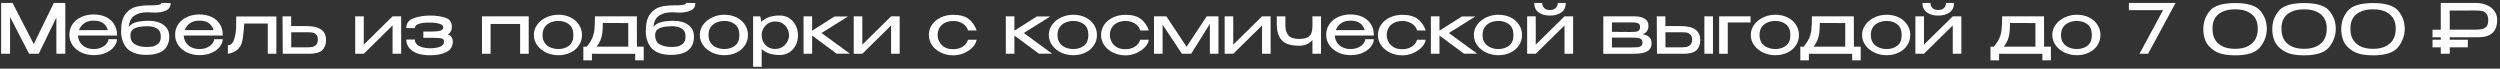 <svg width="837" height="23" viewBox="0 0 837 23" fill="none" xmlns="http://www.w3.org/2000/svg">
<rect x="0" y="0" width="837" height="23" fill="#333333" stroke="none"/>
<path d="M828.806 0.98C830.232 0.98 831.49 1.218 832.578 1.693C833.682 2.169 834.533 2.836 835.131 3.694C835.745 4.538 836.051 5.519 836.051 6.638V6.73C836.051 8.616 835.522 10.05 834.464 11.031C833.406 11.998 831.804 12.48 829.657 12.48H820.181V13.309H826.23V15.838H820.181V18H817.168V15.838H814.408V13.309H817.168V12.48H814.408V9.95H817.168V0.98H828.806ZM828.645 9.927C829.565 9.927 830.317 9.874 830.899 9.766C831.497 9.659 832.003 9.383 832.417 8.938C832.847 8.478 833.061 7.765 833.061 6.799C833.061 5.787 832.847 5.044 832.417 4.568C832.003 4.078 831.505 3.779 830.922 3.671C830.34 3.564 829.581 3.51 828.645 3.51H827.656C827.212 3.51 826.445 3.518 825.356 3.533C824.283 3.533 822.55 3.533 820.158 3.533L820.181 9.927H828.622H828.645Z" fill="white"/>
<path d="M794.456 1.028C798.658 1.012 801.479 1.871 802.92 3.604C804.377 5.336 805.105 7.345 805.105 9.63C805.105 11.868 804.369 13.915 802.897 15.771C801.441 17.61 798.627 18.53 794.456 18.53C791.528 18.53 789.266 18.04 787.671 17.058C786.092 16.062 785.049 14.896 784.543 13.562C784.037 12.229 783.807 10.918 783.853 9.63C783.853 7.406 784.566 5.421 785.992 3.673C787.434 1.909 790.255 1.028 794.456 1.028ZM794.479 16.346C796.319 16.346 797.807 16.023 798.941 15.38C800.091 14.736 800.912 13.908 801.402 12.896C801.893 11.868 802.115 10.757 802.069 9.561C802.115 8.426 801.893 7.376 801.402 6.41C800.912 5.428 800.091 4.639 798.941 4.041C797.807 3.427 796.319 3.121 794.479 3.121C792.655 3.121 791.167 3.427 790.017 4.041C788.883 4.639 788.07 5.428 787.579 6.41C787.104 7.376 786.889 8.426 786.935 9.561C786.889 10.757 787.104 11.868 787.579 12.896C788.07 13.908 788.883 14.736 790.017 15.38C791.167 16.023 792.655 16.346 794.479 16.346Z" fill="white"/>
<path d="M771.367 1.028C775.568 1.012 778.389 1.871 779.831 3.604C781.287 5.336 782.016 7.345 782.016 9.63C782.016 11.868 781.28 13.915 779.808 15.771C778.351 17.61 775.537 18.53 771.367 18.53C768.438 18.53 766.176 18.04 764.582 17.058C763.002 16.062 761.96 14.896 761.454 13.562C760.948 12.229 760.718 10.918 760.764 9.63C760.764 7.406 761.477 5.421 762.903 3.673C764.344 1.909 767.165 1.028 771.367 1.028ZM771.39 16.346C773.23 16.346 774.717 16.023 775.852 15.38C777.002 14.736 777.822 13.908 778.313 12.896C778.803 11.868 779.026 10.757 778.98 9.561C779.026 8.426 778.803 7.376 778.313 6.41C777.822 5.428 777.002 4.639 775.852 4.041C774.717 3.427 773.23 3.121 771.39 3.121C769.565 3.121 768.078 3.427 766.928 4.041C765.793 4.639 764.98 5.428 764.49 6.41C764.014 7.376 763.8 8.426 763.846 9.561C763.8 10.757 764.014 11.868 764.49 12.896C764.98 13.908 765.793 14.736 766.928 15.38C768.078 16.023 769.565 16.346 771.39 16.346Z" fill="white"/>
<path d="M748.277 1.028C752.478 1.012 755.299 1.871 756.741 3.604C758.197 5.336 758.926 7.345 758.926 9.63C758.926 11.868 758.19 13.915 756.718 15.771C755.261 17.61 752.447 18.53 748.277 18.53C745.348 18.53 743.086 18.04 741.492 17.058C739.912 16.062 738.87 14.896 738.364 13.562C737.858 12.229 737.628 10.918 737.674 9.63C737.674 7.406 738.387 5.421 739.813 3.673C741.254 1.909 744.075 1.028 748.277 1.028ZM748.3 16.346C750.14 16.346 751.627 16.023 752.762 15.38C753.912 14.736 754.732 13.908 755.223 12.896C755.713 11.868 755.936 10.757 755.89 9.561C755.936 8.426 755.713 7.376 755.223 6.41C754.732 5.428 753.912 4.639 752.762 4.041C751.627 3.427 750.14 3.121 748.3 3.121C746.475 3.121 744.988 3.427 743.838 4.041C742.703 4.639 741.89 5.428 741.4 6.41C740.924 7.376 740.71 8.426 740.756 9.561C740.71 10.757 740.924 11.868 741.4 12.896C741.89 13.908 742.703 14.736 743.838 15.38C744.988 16.023 746.475 16.346 748.3 16.346Z" fill="white"/>
<path d="M728.379 0.98L719.179 18H716.304L724.193 3.395H712.762V0.98H728.379Z" fill="white"/>
<path d="M695.318 4.938C696.821 4.938 698.17 5.229 699.366 5.811C700.578 6.394 701.521 7.207 702.195 8.249C702.885 9.277 703.23 10.434 703.23 11.723C703.23 12.995 702.885 14.153 702.195 15.195C701.521 16.223 700.578 17.028 699.366 17.61C698.17 18.193 696.821 18.485 695.318 18.485C693.877 18.485 692.52 18.193 691.247 17.61C689.99 17.012 688.986 16.2 688.234 15.172C687.483 14.13 687.107 12.98 687.107 11.723C687.107 10.45 687.483 9.3 688.234 8.273C688.986 7.23 689.99 6.417 691.247 5.835C692.505 5.237 693.862 4.938 695.318 4.938ZM695.341 16.415C696.752 16.415 697.94 16.039 698.906 15.287C699.872 14.521 700.355 13.332 700.355 11.723C700.355 10.113 699.872 8.924 698.906 8.158C697.94 7.391 696.752 7.008 695.341 7.008C694.452 7.008 693.601 7.168 692.788 7.49C691.976 7.812 691.309 8.326 690.787 9.031C690.281 9.737 690.028 10.634 690.028 11.723C690.028 12.811 690.281 13.708 690.787 14.414C691.309 15.104 691.968 15.61 692.765 15.931C693.578 16.253 694.437 16.415 695.341 16.415Z" fill="white"/>
<path d="M684.362 15.631H686.639V20.208H683.787V18.023L669.297 18V20.208H666.422V15.631H667.572C668.4 14.588 668.998 13.653 669.366 12.825C669.749 11.982 670.002 11.039 670.125 9.996C670.248 8.938 670.309 7.428 670.309 5.465H684.339L684.362 15.631ZM672.954 7.696C672.939 9.076 672.877 10.203 672.77 11.077C672.663 11.935 672.463 12.717 672.172 13.423C671.881 14.128 671.451 14.864 670.884 15.631H681.464V7.719L672.954 7.696Z" fill="white"/>
<path d="M648.955 5.212C647.376 5.212 646.096 4.86 645.114 4.154C644.133 3.449 643.642 2.391 643.642 0.98H646.31C646.31 1.64 646.525 2.199 646.954 2.659C647.384 3.119 648.028 3.349 648.886 3.349C649.76 3.349 650.42 3.119 650.864 2.659C651.309 2.199 651.531 1.64 651.531 0.98H654.199C654.199 2.391 653.709 3.449 652.727 4.154C651.746 4.86 650.489 5.212 648.955 5.212ZM644.148 14.941L653.785 5.465H656.66V18H653.785V8.524L644.148 18H641.273V5.465H644.148V14.941Z" fill="white"/>
<path d="M631.643 4.938C633.145 4.938 634.495 5.229 635.691 5.811C636.902 6.394 637.845 7.207 638.52 8.249C639.21 9.277 639.555 10.434 639.555 11.723C639.555 12.995 639.21 14.153 638.52 15.195C637.845 16.223 636.902 17.028 635.691 17.61C634.495 18.193 633.145 18.485 631.643 18.485C630.201 18.485 628.844 18.193 627.572 17.61C626.314 17.012 625.31 16.2 624.559 15.172C623.807 14.13 623.432 12.98 623.432 11.723C623.432 10.45 623.807 9.3 624.559 8.273C625.31 7.23 626.314 6.417 627.572 5.835C628.829 5.237 630.186 4.938 631.643 4.938ZM631.666 16.415C633.076 16.415 634.265 16.039 635.231 15.287C636.197 14.521 636.68 13.332 636.68 11.723C636.68 10.113 636.197 8.924 635.231 8.158C634.265 7.391 633.076 7.008 631.666 7.008C630.776 7.008 629.925 7.168 629.113 7.49C628.3 7.812 627.633 8.326 627.112 9.031C626.606 9.737 626.353 10.634 626.353 11.723C626.353 12.811 626.606 13.708 627.112 14.414C627.633 15.104 628.292 15.61 629.09 15.931C629.902 16.253 630.761 16.415 631.666 16.415Z" fill="white"/>
<path d="M620.684 15.631H622.961V20.208H620.109V18.023L605.619 18V20.208H602.744V15.631H603.894C604.722 14.588 605.32 13.653 605.688 12.825C606.071 11.982 606.324 11.039 606.447 9.996C606.57 8.938 606.631 7.428 606.631 5.465H620.661L620.684 15.631ZM609.276 7.696C609.261 9.076 609.199 10.203 609.092 11.077C608.985 11.935 608.785 12.717 608.494 13.423C608.203 14.128 607.773 14.864 607.206 15.631H617.786V7.719L609.276 7.696Z" fill="white"/>
<path d="M594.379 4.938C595.882 4.938 597.231 5.229 598.427 5.811C599.638 6.394 600.581 7.207 601.256 8.249C601.946 9.277 602.291 10.434 602.291 11.723C602.291 12.995 601.946 14.153 601.256 15.195C600.581 16.223 599.638 17.028 598.427 17.61C597.231 18.193 595.882 18.485 594.379 18.485C592.938 18.485 591.581 18.193 590.308 17.61C589.051 17.012 588.046 16.2 587.295 15.172C586.544 14.13 586.168 12.98 586.168 11.723C586.168 10.45 586.544 9.3 587.295 8.273C588.046 7.23 589.051 6.417 590.308 5.835C591.565 5.237 592.922 4.938 594.379 4.938ZM594.402 16.415C595.813 16.415 597.001 16.039 597.967 15.287C598.933 14.521 599.416 13.332 599.416 11.723C599.416 10.113 598.933 8.924 597.967 8.158C597.001 7.391 595.813 7.008 594.402 7.008C593.513 7.008 592.662 7.168 591.849 7.49C591.036 7.812 590.369 8.326 589.848 9.031C589.342 9.737 589.089 10.634 589.089 11.723C589.089 12.811 589.342 13.708 589.848 14.414C590.369 15.104 591.029 15.61 591.826 15.931C592.639 16.253 593.497 16.415 594.402 16.415Z" fill="white"/>
<path d="M586.085 5.465V7.512H578.449V18H575.574V5.465H586.085Z" fill="white"/>
<path d="M562.644 8.731C564.913 8.731 566.577 9.122 567.635 9.904C568.708 10.686 569.245 11.844 569.245 13.377V13.446C569.245 14.902 568.815 16.029 567.957 16.827C567.113 17.609 565.664 18 563.61 18C563.18 18 562.866 17.992 562.667 17.977V18H554.755L554.686 5.465H557.561L557.584 8.731H562.598H562.644ZM570.625 18V5.465H573.5V18H570.625ZM563.104 15.838C563.656 15.838 564.162 15.8 564.622 15.723C565.082 15.631 565.511 15.401 565.91 15.033C566.308 14.649 566.508 14.059 566.508 13.262C566.508 12.464 566.308 11.889 565.91 11.537C565.511 11.169 565.097 10.954 564.668 10.893C564.254 10.832 563.732 10.801 563.104 10.801H563.058H557.584L557.607 15.838H563.104Z" fill="white"/>
<path d="M539.683 13.722C539.668 13.86 539.66 14.052 539.66 14.297L539.683 13.722ZM549.964 11.445C550.961 11.644 551.705 11.982 552.195 12.457C552.701 12.917 552.954 13.584 552.954 14.458V14.504C552.954 15.347 552.732 16.029 552.287 16.551C551.843 17.057 551.137 17.433 550.171 17.678C549.221 17.908 547.948 18.023 546.353 18.023H536.785V5.465H546.675H547.066C548.615 5.465 549.803 5.726 550.631 6.247C551.474 6.768 551.896 7.527 551.896 8.524V8.616C551.896 9.352 551.735 9.95 551.413 10.41C551.107 10.87 550.624 11.215 549.964 11.445ZM549.09 9.03C549.09 8.539 548.96 8.187 548.699 7.972C548.438 7.757 548.101 7.627 547.687 7.581C547.289 7.52 546.698 7.489 545.916 7.489H539.683V10.663L545.571 10.709H545.916C546.698 10.709 547.281 10.686 547.664 10.64C548.063 10.594 548.4 10.456 548.676 10.226C548.952 9.981 549.09 9.582 549.09 9.03ZM546.307 15.884C547.181 15.884 547.848 15.861 548.308 15.815C548.783 15.754 549.167 15.608 549.458 15.378C549.75 15.133 549.895 14.749 549.895 14.228C549.895 13.707 549.75 13.331 549.458 13.101C549.167 12.871 548.783 12.733 548.308 12.687C547.848 12.626 547.181 12.595 546.307 12.595H546.261H539.683V15.884H546.307Z" fill="white"/>
<path d="M518.973 5.212C517.394 5.212 516.113 4.86 515.132 4.154C514.151 3.449 513.66 2.391 513.66 0.98H516.328C516.328 1.64 516.543 2.199 516.972 2.659C517.401 3.119 518.045 3.349 518.904 3.349C519.778 3.349 520.437 3.119 520.882 2.659C521.327 2.199 521.549 1.64 521.549 0.98H524.217C524.217 2.391 523.726 3.449 522.745 4.154C521.764 4.86 520.506 5.212 518.973 5.212ZM514.166 14.941L523.803 5.465H526.678V18H523.803V8.524L514.166 18H511.291V5.465H514.166V14.941Z" fill="white"/>
<path d="M501.66 4.938C503.163 4.938 504.512 5.229 505.708 5.811C506.92 6.394 507.863 7.207 508.537 8.249C509.227 9.277 509.572 10.434 509.572 11.723C509.572 12.995 509.227 14.153 508.537 15.195C507.863 16.223 506.92 17.028 505.708 17.61C504.512 18.193 503.163 18.485 501.66 18.485C500.219 18.485 498.862 18.193 497.589 17.61C496.332 17.012 495.328 16.2 494.576 15.172C493.825 14.13 493.449 12.98 493.449 11.723C493.449 10.45 493.825 9.3 494.576 8.273C495.328 7.23 496.332 6.417 497.589 5.835C498.847 5.237 500.204 4.938 501.66 4.938ZM501.683 16.415C503.094 16.415 504.282 16.039 505.248 15.287C506.214 14.521 506.697 13.332 506.697 11.723C506.697 10.113 506.214 8.924 505.248 8.158C504.282 7.391 503.094 7.008 501.683 7.008C500.794 7.008 499.943 7.168 499.13 7.49C498.318 7.812 497.651 8.326 497.129 9.031C496.623 9.737 496.37 10.634 496.37 11.723C496.37 12.811 496.623 13.708 497.129 14.414C497.651 15.104 498.31 15.61 499.107 15.931C499.92 16.253 500.779 16.415 501.683 16.415Z" fill="white"/>
<path d="M485.087 11.054L494.586 17.977H490.147L481.936 11.905V18H479.061V5.465H481.936V10.272L489.434 5.511H493.942L485.087 11.054Z" fill="white"/>
<path d="M461.33 11.746C461.33 10.458 461.683 9.3 462.388 8.273C463.109 7.23 464.09 6.418 465.332 5.835C466.589 5.252 467.985 4.961 469.518 4.961C471.726 4.961 473.436 5.421 474.647 6.341C475.858 7.261 476.755 8.549 477.338 10.205H474.44C474.302 9.653 474.011 9.132 473.566 8.641C473.121 8.15 472.554 7.759 471.864 7.468C471.174 7.177 470.415 7.031 469.587 7.031C468.452 7.031 467.486 7.238 466.689 7.652C465.892 8.066 465.286 8.633 464.872 9.354C464.473 10.059 464.274 10.857 464.274 11.746C464.274 12.513 464.466 13.264 464.849 14C465.232 14.736 465.823 15.342 466.62 15.817C467.417 16.277 468.406 16.492 469.587 16.461C470.43 16.461 471.197 16.315 471.887 16.024C472.577 15.717 473.137 15.326 473.566 14.851C474.011 14.36 474.294 13.847 474.417 13.31H477.315C477.208 14.169 476.771 15.004 476.004 15.817C475.253 16.614 474.294 17.266 473.129 17.772C471.979 18.278 470.775 18.531 469.518 18.531C468.061 18.531 466.704 18.24 465.447 17.657C464.19 17.059 463.185 16.239 462.434 15.196C461.698 14.153 461.33 13.003 461.33 11.746Z" fill="white"/>
<path d="M459.953 11.905H446.889C446.935 12.687 447.157 13.423 447.556 14.113C447.954 14.787 448.545 15.339 449.327 15.769C450.109 16.198 451.059 16.413 452.179 16.413C453.145 16.413 453.996 16.244 454.732 15.907C455.483 15.554 456.058 15.125 456.457 14.619C456.871 14.097 457.078 13.599 457.078 13.124H459.953C459.953 13.921 459.646 14.734 459.033 15.562C458.419 16.39 457.522 17.08 456.342 17.632C455.161 18.184 453.758 18.46 452.133 18.46C450.676 18.46 449.327 18.176 448.085 17.609C446.843 17.026 445.854 16.221 445.118 15.194C444.382 14.151 444.014 12.97 444.014 11.652C444.014 10.302 444.366 9.114 445.072 8.087C445.792 7.044 446.766 6.247 447.993 5.695C449.235 5.127 450.615 4.844 452.133 4.844C453.681 4.844 455.038 5.12 456.204 5.672C457.384 6.224 458.297 7.006 458.941 8.018C459.6 9.014 459.937 10.187 459.953 11.537V11.905ZM452.179 6.914C450.86 6.914 449.794 7.205 448.982 7.788C448.169 8.37 447.586 9.137 447.234 10.088H456.894C456.633 9.137 456.119 8.37 455.353 7.788C454.601 7.205 453.543 6.914 452.179 6.914Z" fill="white"/>
<path d="M439.404 5.465H442.279V18H439.404V13.377C438.361 14.665 436.881 15.309 434.965 15.309C433.309 15.309 431.929 15.086 430.825 14.642C429.736 14.182 428.9 13.408 428.318 12.319C427.75 11.23 427.467 9.758 427.467 7.903V5.465H430.342V8.57C430.342 9.935 430.679 11.023 431.354 11.836C432.028 12.633 433.201 13.032 434.873 13.032C436.13 13.032 437.088 12.855 437.748 12.503C438.407 12.15 438.844 11.667 439.059 11.054C439.289 10.441 439.404 9.643 439.404 8.662V5.465Z" fill="white"/>
<path d="M412.891 14.941L422.528 5.465H425.403V18H422.528V8.524L412.891 18H410.016V5.465H412.891V14.941Z" fill="white"/>
<path d="M407.937 5.465V18H405.062V7.995L398.806 18H395.701L389.238 8.248V18H386.363V5.465H390.503L397.265 15.654L404.004 5.465H407.937Z" fill="white"/>
<path d="M368.635 11.746C368.635 10.458 368.987 9.3 369.693 8.273C370.413 7.23 371.395 6.418 372.637 5.835C373.894 5.252 375.289 4.961 376.823 4.961C379.031 4.961 380.74 5.421 381.952 6.341C383.163 7.261 384.06 8.549 384.643 10.205H381.745C381.607 9.653 381.315 9.132 380.871 8.641C380.426 8.15 379.859 7.759 379.169 7.468C378.479 7.177 377.72 7.031 376.892 7.031C375.757 7.031 374.791 7.238 373.994 7.652C373.196 8.066 372.591 8.633 372.177 9.354C371.778 10.059 371.579 10.857 371.579 11.746C371.579 12.513 371.77 13.264 372.154 14C372.537 14.736 373.127 15.342 373.925 15.817C374.722 16.277 375.711 16.492 376.892 16.461C377.735 16.461 378.502 16.315 379.192 16.024C379.882 15.717 380.441 15.326 380.871 14.851C381.315 14.36 381.599 13.847 381.722 13.31H384.62C384.512 14.169 384.075 15.004 383.309 15.817C382.557 16.614 381.599 17.266 380.434 17.772C379.284 18.278 378.08 18.531 376.823 18.531C375.366 18.531 374.009 18.24 372.752 17.657C371.494 17.059 370.49 16.239 369.739 15.196C369.003 14.153 368.635 13.003 368.635 11.746Z" fill="white"/>
<path d="M359.348 4.938C360.85 4.938 362.2 5.229 363.396 5.811C364.607 6.394 365.55 7.207 366.225 8.249C366.915 9.277 367.26 10.434 367.26 11.723C367.26 12.995 366.915 14.153 366.225 15.195C365.55 16.223 364.607 17.028 363.396 17.61C362.2 18.193 360.85 18.485 359.348 18.485C357.906 18.485 356.549 18.193 355.277 17.61C354.019 17.012 353.015 16.2 352.264 15.172C351.512 14.13 351.137 12.98 351.137 11.723C351.137 10.45 351.512 9.3 352.264 8.273C353.015 7.23 354.019 6.417 355.277 5.835C356.534 5.237 357.891 4.938 359.348 4.938ZM359.371 16.415C360.781 16.415 361.97 16.039 362.936 15.287C363.902 14.521 364.385 13.332 364.385 11.723C364.385 10.113 363.902 8.924 362.936 8.158C361.97 7.391 360.781 7.008 359.371 7.008C358.481 7.008 357.63 7.168 356.818 7.49C356.005 7.812 355.338 8.326 354.817 9.031C354.311 9.737 354.058 10.634 354.058 11.723C354.058 12.811 354.311 13.708 354.817 14.414C355.338 15.104 355.997 15.61 356.795 15.931C357.607 16.253 358.466 16.415 359.371 16.415Z" fill="white"/>
<path d="M342.774 11.054L352.273 17.977H347.834L339.623 11.905V18H336.748V5.465H339.623V10.272L347.121 5.511H351.629L342.774 11.054Z" fill="white"/>
<path d="M310.977 11.746C310.977 10.458 311.329 9.3 312.035 8.273C312.755 7.23 313.737 6.418 314.979 5.835C316.236 5.252 317.631 4.961 319.165 4.961C321.373 4.961 323.082 5.421 324.294 6.341C325.505 7.261 326.402 8.549 326.985 10.205H324.087C323.949 9.653 323.657 9.132 323.213 8.641C322.768 8.15 322.201 7.759 321.511 7.468C320.821 7.177 320.062 7.031 319.234 7.031C318.099 7.031 317.133 7.238 316.336 7.652C315.538 8.066 314.933 8.633 314.519 9.354C314.12 10.059 313.921 10.857 313.921 11.746C313.921 12.513 314.112 13.264 314.496 14C314.879 14.736 315.469 15.342 316.267 15.817C317.064 16.277 318.053 16.492 319.234 16.461C320.077 16.461 320.844 16.315 321.534 16.024C322.224 15.717 322.783 15.326 323.213 14.851C323.657 14.36 323.941 13.847 324.064 13.31H326.962C326.854 14.169 326.417 15.004 325.651 15.817C324.899 16.614 323.941 17.266 322.776 17.772C321.626 18.278 320.422 18.531 319.165 18.531C317.708 18.531 316.351 18.24 315.094 17.657C313.836 17.059 312.832 16.239 312.081 15.196C311.345 14.153 310.977 13.003 310.977 11.746Z" fill="white"/>
<path d="M288.703 14.941L298.34 5.465H301.215V18H298.34V8.524L288.703 18H285.828V5.465H288.703V14.941Z" fill="white"/>
<path d="M275.053 11.054L284.552 17.977H280.113L271.902 11.905V18H269.027V5.465H271.902V10.272L279.4 5.511H283.908L275.053 11.054Z" fill="white"/>
<path d="M267.179 12.018C267.148 13.123 266.887 14.165 266.397 15.146C265.906 16.113 265.201 16.902 264.281 17.515C263.376 18.113 262.31 18.413 261.084 18.413C258.431 18.413 256.407 17.753 255.012 16.434V22.369H252.137V5.463H254.529L254.897 7.303C256.338 5.893 258.4 5.188 261.084 5.188C262.264 5.188 263.307 5.479 264.212 6.061C265.132 6.644 265.852 7.441 266.374 8.454C266.895 9.466 267.163 10.6 267.179 11.857V11.927V12.018ZM259.474 16.389C260.47 16.389 261.314 16.159 262.004 15.698C262.709 15.223 263.238 14.64 263.591 13.95C263.959 13.245 264.15 12.563 264.166 11.903C264.15 11.121 263.974 10.378 263.637 9.672C263.315 8.952 262.801 8.361 262.096 7.902C261.406 7.426 260.532 7.189 259.474 7.189C258.6 7.189 257.825 7.411 257.151 7.856C256.476 8.285 255.947 8.852 255.564 9.557C255.196 10.248 255.012 10.976 255.012 11.742C255.012 12.586 255.196 13.36 255.564 14.066C255.932 14.771 256.453 15.338 257.128 15.768C257.818 16.181 258.6 16.389 259.474 16.389Z" fill="white"/>
<path d="M242.506 4.938C244.009 4.938 245.358 5.229 246.554 5.811C247.765 6.394 248.708 7.207 249.383 8.249C250.073 9.277 250.418 10.434 250.418 11.723C250.418 12.995 250.073 14.153 249.383 15.195C248.708 16.223 247.765 17.028 246.554 17.61C245.358 18.193 244.009 18.485 242.506 18.485C241.065 18.485 239.708 18.193 238.435 17.61C237.178 17.012 236.173 16.2 235.422 15.172C234.671 14.13 234.295 12.98 234.295 11.723C234.295 10.45 234.671 9.3 235.422 8.273C236.173 7.23 237.178 6.417 238.435 5.835C239.692 5.237 241.049 4.938 242.506 4.938ZM242.529 16.415C243.94 16.415 245.128 16.039 246.094 15.287C247.06 14.521 247.543 13.332 247.543 11.723C247.543 10.113 247.06 8.924 246.094 8.158C245.128 7.391 243.94 7.008 242.529 7.008C241.64 7.008 240.789 7.168 239.976 7.49C239.163 7.812 238.496 8.326 237.975 9.031C237.469 9.737 237.216 10.634 237.216 11.723C237.216 12.811 237.469 13.708 237.975 14.414C238.496 15.104 239.156 15.61 239.953 15.931C240.766 16.253 241.624 16.415 242.529 16.415Z" fill="white"/>
<path d="M232.338 12.204V12.227C232.323 16.322 229.747 18.369 224.61 18.369C222.157 18.369 220.225 17.824 218.814 16.735C217.403 15.647 216.545 13.883 216.238 11.445C216.223 11.2 216.215 10.848 216.215 10.387C216.215 7.888 216.683 6.01 217.618 4.752C218.569 3.48 219.719 2.667 221.068 2.314C222.417 1.962 223.989 1.785 225.783 1.785H225.829C226.504 1.816 227.316 1.785 228.267 1.693C229.218 1.601 229.693 1.364 229.693 0.98L232.798 1.003C232.798 2.23 232.277 3.073 231.234 3.533C230.191 3.993 228.934 4.223 227.462 4.223C226.833 4.223 226.212 4.193 225.599 4.131L225.093 4.108C223.253 4.108 221.773 4.484 220.654 5.235C219.55 5.987 218.929 7.244 218.791 9.007C219.42 8.179 220.317 7.635 221.482 7.374C222.647 7.098 223.981 6.96 225.484 6.96C227.539 6.96 229.187 7.42 230.429 8.34C231.686 9.245 232.323 10.525 232.338 12.181V12.204ZM224.564 15.723C225.254 15.723 225.921 15.685 226.565 15.608C227.209 15.517 227.861 15.225 228.52 14.735C229.179 14.229 229.509 13.439 229.509 12.366C229.54 11.031 229.118 10.096 228.244 9.559C227.385 9.023 226.304 8.762 225.001 8.777C223.084 8.808 221.689 9.03 220.815 9.444C219.956 9.858 219.473 10.479 219.366 11.307C219.351 11.415 219.343 11.576 219.343 11.79C219.343 13.293 219.88 14.328 220.953 14.896C222.042 15.447 223.245 15.723 224.564 15.723Z" fill="white"/>
<path d="M213.243 15.631H215.52V20.208H212.668V18.023L198.178 18V20.208H195.303V15.631H196.453C197.281 14.588 197.879 13.653 198.247 12.825C198.63 11.982 198.883 11.039 199.006 9.996C199.128 8.938 199.19 7.428 199.19 5.465H213.22L213.243 15.631ZM201.835 7.696C201.819 9.076 201.758 10.203 201.651 11.077C201.543 11.935 201.344 12.717 201.053 13.423C200.761 14.128 200.332 14.864 199.765 15.631H210.345V7.719L201.835 7.696Z" fill="white"/>
<path d="M186.938 4.938C188.44 4.938 189.79 5.229 190.986 5.811C192.197 6.394 193.14 7.207 193.815 8.249C194.505 9.277 194.85 10.434 194.85 11.723C194.85 12.995 194.505 14.153 193.815 15.195C193.14 16.223 192.197 17.028 190.986 17.61C189.79 18.193 188.44 18.485 186.938 18.485C185.496 18.485 184.139 18.193 182.867 17.61C181.609 17.012 180.605 16.2 179.854 15.172C179.102 14.13 178.727 12.98 178.727 11.723C178.727 10.45 179.102 9.3 179.854 8.273C180.605 7.23 181.609 6.417 182.867 5.835C184.124 5.237 185.481 4.938 186.938 4.938ZM186.961 16.415C188.371 16.415 189.56 16.039 190.526 15.287C191.492 14.521 191.975 13.332 191.975 11.723C191.975 10.113 191.492 8.924 190.526 8.158C189.56 7.391 188.371 7.008 186.961 7.008C186.071 7.008 185.22 7.168 184.408 7.49C183.595 7.812 182.928 8.326 182.407 9.031C181.901 9.737 181.648 10.634 181.648 11.723C181.648 12.811 181.901 13.708 182.407 14.414C182.928 15.104 183.587 15.61 184.385 15.931C185.197 16.253 186.056 16.415 186.961 16.415Z" fill="white"/>
<path d="M161.373 5.465H177.013V18H174.138V8.018H164.248V18H161.373V5.465Z" fill="white"/>
<path d="M151.6 13.974C151.585 15.538 150.872 16.688 149.461 17.424C148.051 18.145 146.211 18.505 143.941 18.505C142.285 18.505 140.859 18.29 139.663 17.861C138.483 17.416 137.578 16.795 136.949 15.998C136.336 15.201 136.029 14.281 136.029 13.238H138.904C138.904 14.219 139.387 14.948 140.353 15.423C141.335 15.898 142.531 16.144 143.941 16.159C145.245 16.174 146.356 16.006 147.276 15.653C148.196 15.3 148.656 14.733 148.656 13.951C148.656 13.583 148.587 13.322 148.449 13.169C148.327 13 147.997 12.878 147.46 12.801C146.939 12.709 146.073 12.663 144.861 12.663H141.733V10.547H144.861C146.011 10.547 146.885 10.447 147.483 10.248C148.097 10.049 148.403 9.665 148.403 9.098C148.403 8.577 147.966 8.193 147.092 7.948C146.234 7.687 145.183 7.557 143.941 7.557C142.531 7.526 141.335 7.657 140.353 7.948C139.387 8.239 138.904 8.722 138.904 9.397H136.029C136.029 7.772 136.85 6.668 138.49 6.085C140.131 5.502 141.948 5.211 143.941 5.211C145.935 5.211 147.652 5.449 149.093 5.924C150.55 6.399 151.278 7.411 151.278 8.96C151.278 10.171 150.841 11.015 149.967 11.49C151.056 11.965 151.6 12.786 151.6 13.951V13.974Z" fill="white"/>
<path d="M121.797 14.941L131.434 5.465H134.309V18H131.434V8.524L121.797 18H118.922V5.465H121.797V14.941Z" fill="white"/>
<path d="M102.554 8.731C104.823 8.731 106.487 9.122 107.545 9.904C108.618 10.686 109.155 11.844 109.155 13.377V13.446C109.155 14.902 108.725 16.029 107.867 16.827C107.023 17.609 105.574 18 103.52 18C103.09 18 102.776 17.992 102.577 17.977V18H94.665L94.596 5.465H97.471L97.494 8.731H102.508H102.554ZM103.014 15.838C103.566 15.838 104.072 15.8 104.532 15.723C104.992 15.631 105.421 15.401 105.82 15.033C106.218 14.649 106.418 14.059 106.418 13.262C106.418 12.464 106.218 11.889 105.82 11.537C105.421 11.169 105.007 10.954 104.578 10.893C104.164 10.832 103.642 10.801 103.014 10.801H102.968H97.494L97.517 15.838H103.014Z" fill="white"/>
<path d="M92.529 5.512V18.001H89.654V7.881H81.788C81.604 10.288 81.428 11.998 81.259 13.01C81.09 14.022 80.814 14.857 80.431 15.517C79.986 16.191 79.457 16.713 78.844 17.081C78.231 17.449 77.648 17.702 77.096 17.84C76.559 17.978 76.291 18.031 76.291 18.001V15.126C77.104 15.126 77.717 14.712 78.131 13.884C78.453 13.04 78.675 12.266 78.798 11.561C78.936 10.84 79.02 10.089 79.051 9.307C79.082 8.525 79.097 7.26 79.097 5.512H92.529Z" fill="white"/>
<path d="M74.568 11.905H61.504C61.55 12.687 61.772 13.423 62.171 14.113C62.57 14.787 63.16 15.339 63.942 15.769C64.724 16.198 65.675 16.413 66.794 16.413C67.76 16.413 68.611 16.244 69.347 15.907C70.098 15.554 70.673 15.125 71.072 14.619C71.486 14.097 71.693 13.599 71.693 13.124H74.568C74.568 13.921 74.261 14.734 73.648 15.562C73.035 16.39 72.138 17.08 70.957 17.632C69.776 18.184 68.373 18.46 66.748 18.46C65.291 18.46 63.942 18.176 62.7 17.609C61.458 17.026 60.469 16.221 59.733 15.194C58.997 14.151 58.629 12.97 58.629 11.652C58.629 10.302 58.982 9.114 59.687 8.087C60.408 7.044 61.381 6.247 62.608 5.695C63.85 5.127 65.23 4.844 66.748 4.844C68.297 4.844 69.654 5.12 70.819 5.672C72 6.224 72.912 7.006 73.556 8.018C74.215 9.014 74.553 10.187 74.568 11.537V11.905ZM66.794 6.914C65.475 6.914 64.41 7.205 63.597 7.788C62.784 8.37 62.202 9.137 61.849 10.088H71.509C71.248 9.137 70.735 8.37 69.968 7.788C69.217 7.205 68.159 6.914 66.794 6.914Z" fill="white"/>
<path d="M56.67 12.204V12.227C56.654 16.322 54.078 18.369 48.942 18.369C46.489 18.369 44.556 17.824 43.146 16.735C41.735 15.647 40.877 13.883 40.57 11.445C40.554 11.2 40.547 10.848 40.547 10.387C40.547 7.888 41.014 6.01 41.95 4.752C42.901 3.48 44.05 2.667 45.4 2.314C46.749 1.962 48.321 1.785 50.115 1.785H50.161C50.836 1.816 51.648 1.785 52.599 1.693C53.55 1.601 54.025 1.364 54.025 0.98L57.13 1.003C57.13 2.23 56.608 3.073 55.566 3.533C54.523 3.993 53.266 4.223 51.794 4.223C51.165 4.223 50.544 4.193 49.931 4.131L49.425 4.108C47.585 4.108 46.105 4.484 44.986 5.235C43.882 5.987 43.261 7.244 43.123 9.007C43.752 8.179 44.648 7.635 45.814 7.374C46.979 7.098 48.313 6.96 49.816 6.96C51.87 6.96 53.519 7.42 54.761 8.34C56.018 9.245 56.654 10.525 56.67 12.181V12.204ZM48.896 15.723C49.586 15.723 50.253 15.685 50.897 15.608C51.541 15.517 52.193 15.225 52.852 14.735C53.511 14.229 53.841 13.439 53.841 12.366C53.871 11.031 53.45 10.096 52.576 9.559C51.717 9.023 50.636 8.762 49.333 8.777C47.416 8.808 46.021 9.03 45.147 9.444C44.288 9.858 43.805 10.479 43.698 11.307C43.682 11.415 43.675 11.576 43.675 11.79C43.675 13.293 44.212 14.328 45.285 14.896C46.373 15.447 47.577 15.723 48.896 15.723Z" fill="white"/>
<path d="M39.169 11.905H26.105C26.151 12.687 26.374 13.423 26.773 14.113C27.171 14.787 27.762 15.339 28.544 15.769C29.326 16.198 30.276 16.413 31.395 16.413C32.361 16.413 33.212 16.244 33.949 15.907C34.7 15.554 35.275 15.125 35.673 14.619C36.087 14.097 36.294 13.599 36.294 13.124H39.169C39.169 13.921 38.863 14.734 38.249 15.562C37.636 16.39 36.739 17.08 35.559 17.632C34.378 18.184 32.975 18.46 31.349 18.46C29.893 18.46 28.544 18.176 27.302 17.609C26.059 17.026 25.07 16.221 24.334 15.194C23.599 14.151 23.23 12.97 23.23 11.652C23.23 10.302 23.583 9.114 24.288 8.087C25.009 7.044 25.983 6.247 27.209 5.695C28.451 5.127 29.831 4.844 31.349 4.844C32.898 4.844 34.255 5.12 35.42 5.672C36.601 6.224 37.514 7.006 38.157 8.018C38.817 9.014 39.154 10.187 39.169 11.537V11.905ZM31.395 6.914C30.077 6.914 29.011 7.205 28.198 7.788C27.386 8.37 26.803 9.137 26.451 10.088H36.111C35.85 9.137 35.336 8.37 34.569 7.788C33.818 7.205 32.76 6.914 31.395 6.914Z" fill="white"/>
<path d="M21.863 0.98V18H18.873V5.879L12.962 18H9.719L3.371 5.672V18H0.381V0.98H4.199L11.306 14.758L18.022 0.98H21.863Z" fill="white"/>
</svg>
